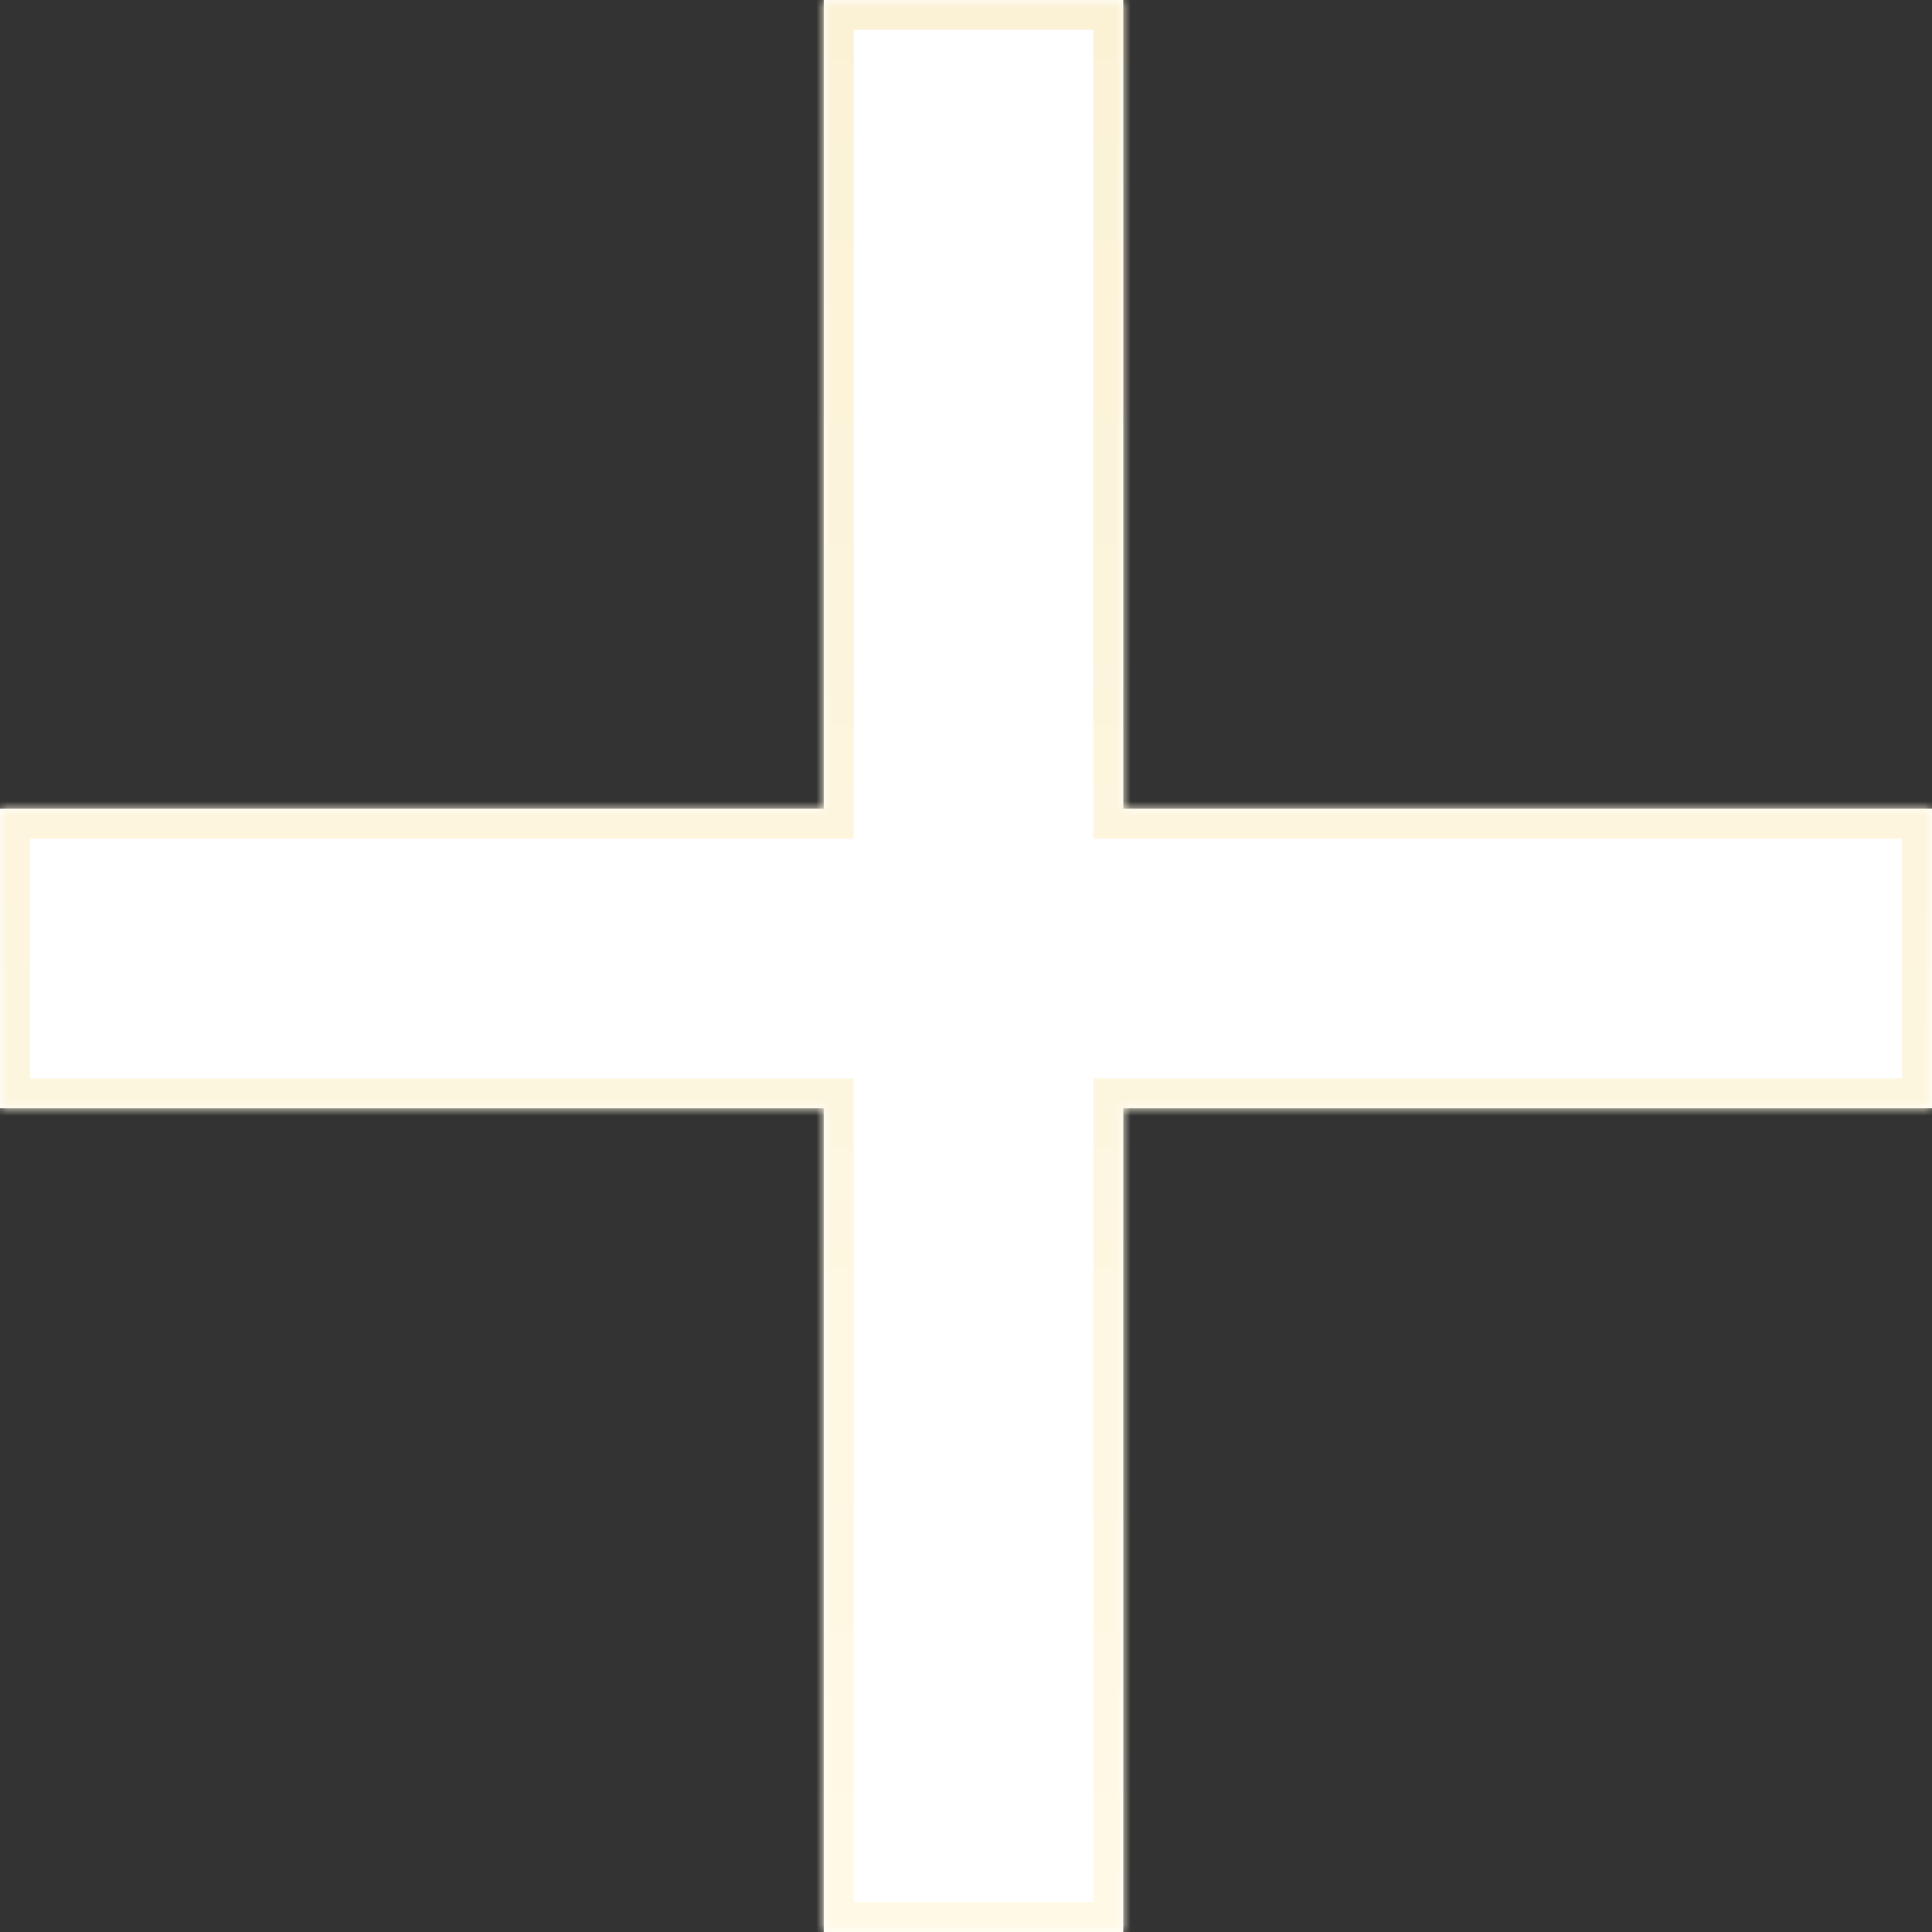 <svg width="129" height="129" viewBox="0 0 129 129" fill="none" xmlns="http://www.w3.org/2000/svg">
<rect x="0" y="0" width="129" height="129" fill="#333333" stroke="none"/>
<mask id="path-1-inside-1_442_2140" fill="white">
<path fill-rule="evenodd" clip-rule="evenodd" d="M55 74V129H75V74H129V54H75V0H55V54H0V74H55Z"/>
</mask>
<path fill-rule="evenodd" clip-rule="evenodd" d="M55 74V129H75V74H129V54H75V0H55V54H0V74H55Z" fill="white"/>
<path d="M55 129H53V131H55V129ZM55 74H57V72H55V74ZM75 129V131H77V129H75ZM75 74V72H73V74H75ZM129 74V76H131V74H129ZM129 54H131V52H129V54ZM75 54H73V56H75V54ZM75 0H77V-2H75V0ZM55 0V-2H53V0H55ZM55 54V56H57V54H55ZM0 54V52H-2V54H0ZM0 74H-2V76H0V74ZM57 129V74H53V129H57ZM75 127H55V131H75V127ZM73 74V129H77V74H73ZM129 72H75V76H129V72ZM127 54V74H131V54H127ZM75 56H129V52H75V56ZM73 0V54H77V0H73ZM55 2H75V-2H55V2ZM57 54V0H53V54H57ZM0 56H55V52H0V56ZM2 74V54H-2V74H2ZM55 72H0V76H55V72Z" fill="url(#paint0_linear_442_2140)" mask="url(#path-1-inside-1_442_2140)"/>
<defs>
<linearGradient id="paint0_linear_442_2140" x1="64.5" y1="0" x2="64.5" y2="129" gradientUnits="userSpaceOnUse">
<stop stop-color="#FBF2D6"/>
<stop offset="1" stop-color="#FFF9E6"/>
</linearGradient>
</defs>
</svg>
